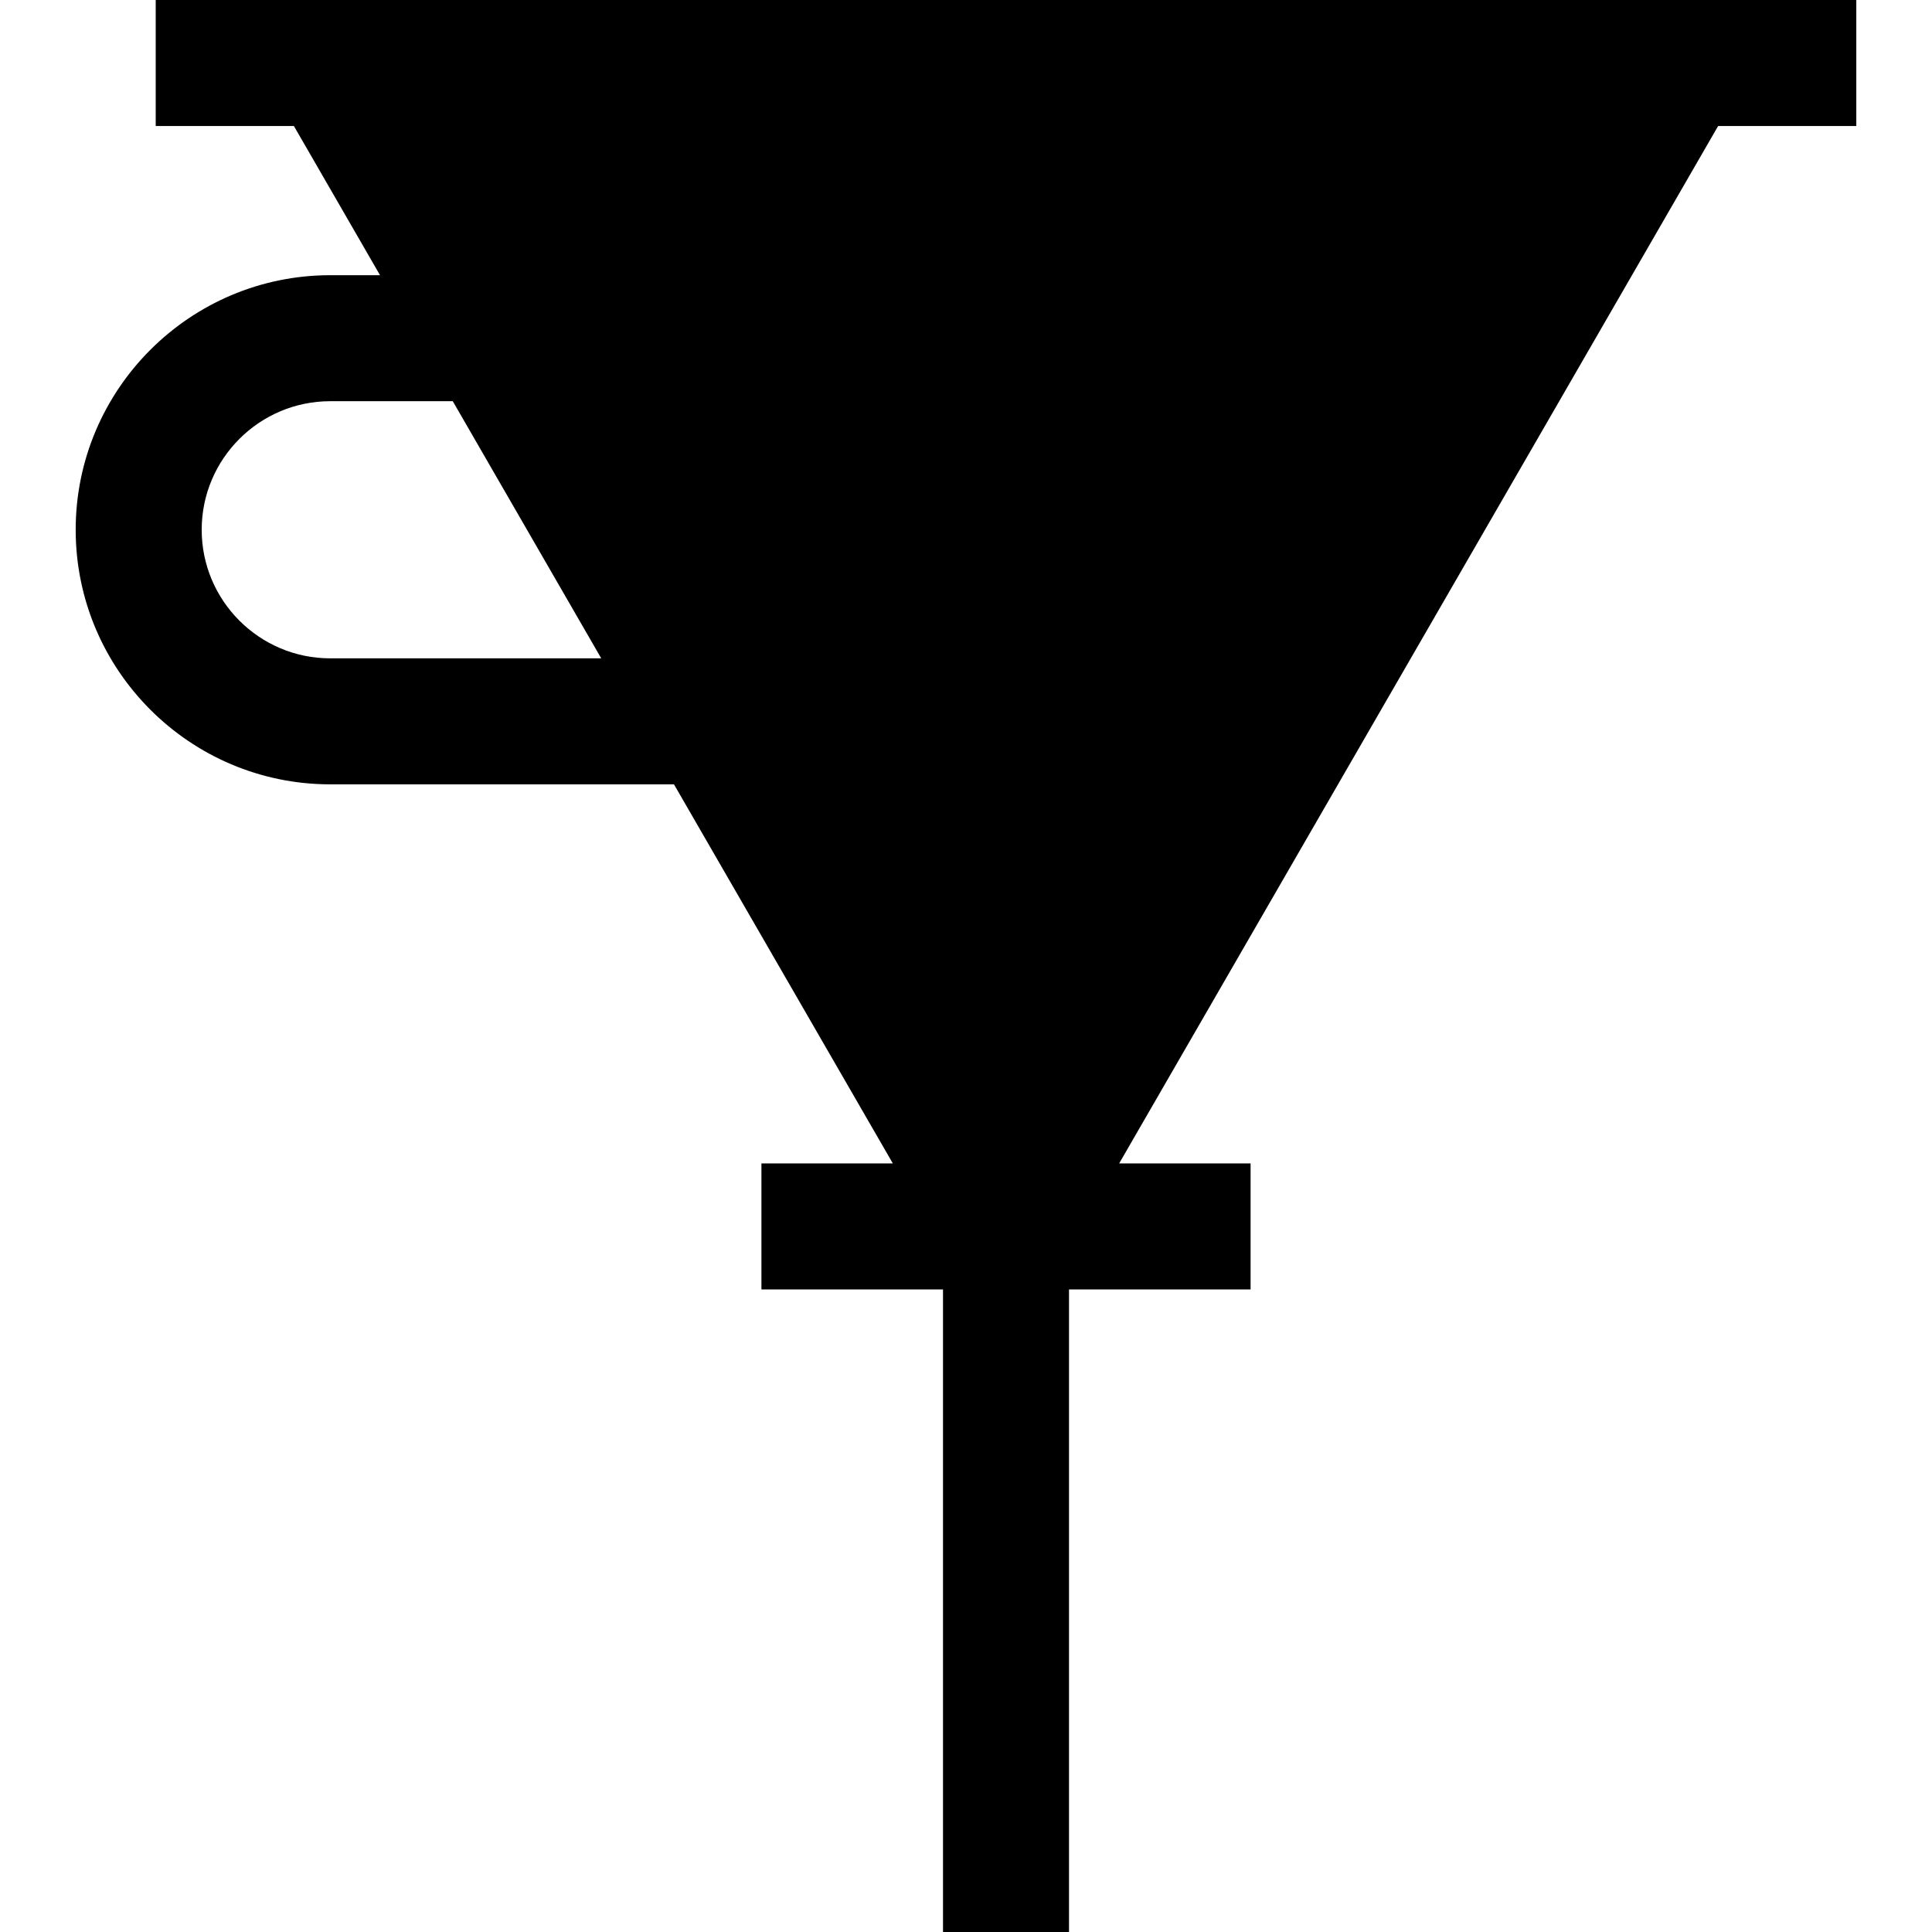 <?xml version="1.0" encoding="iso-8859-1"?>
<!-- Uploaded to: SVG Repo, www.svgrepo.com, Generator: SVG Repo Mixer Tools -->
<svg fill="#000000" height="800px" width="800px" version="1.1" id="Layer_1" xmlns="http://www.w3.org/2000/svg" xmlns:xlink="http://www.w3.org/1999/xlink" 
	 viewBox="0 0 512 512" xml:space="preserve">
<g>
	<g>
		<path d="M474.602,0H58.604H41.266v33.391h36.617l22.829,39.54h-13.19c-37.199,0-67.463,30.264-67.463,67.464
			c0,37.199,30.264,67.463,67.463,67.463h91.089l58.002,100.462h-34.826v33.391h48.12V512h33.391V341.712h48.12v-33.391h-34.827
			l158.732-274.93h36.617V0H474.602z M87.522,174.468v-0.001c-18.787,0-34.071-15.284-34.071-34.071
			c0-18.788,15.284-34.073,34.071-34.073h32.467l39.344,68.145H87.522z"/>
	</g>
</g>
</svg>